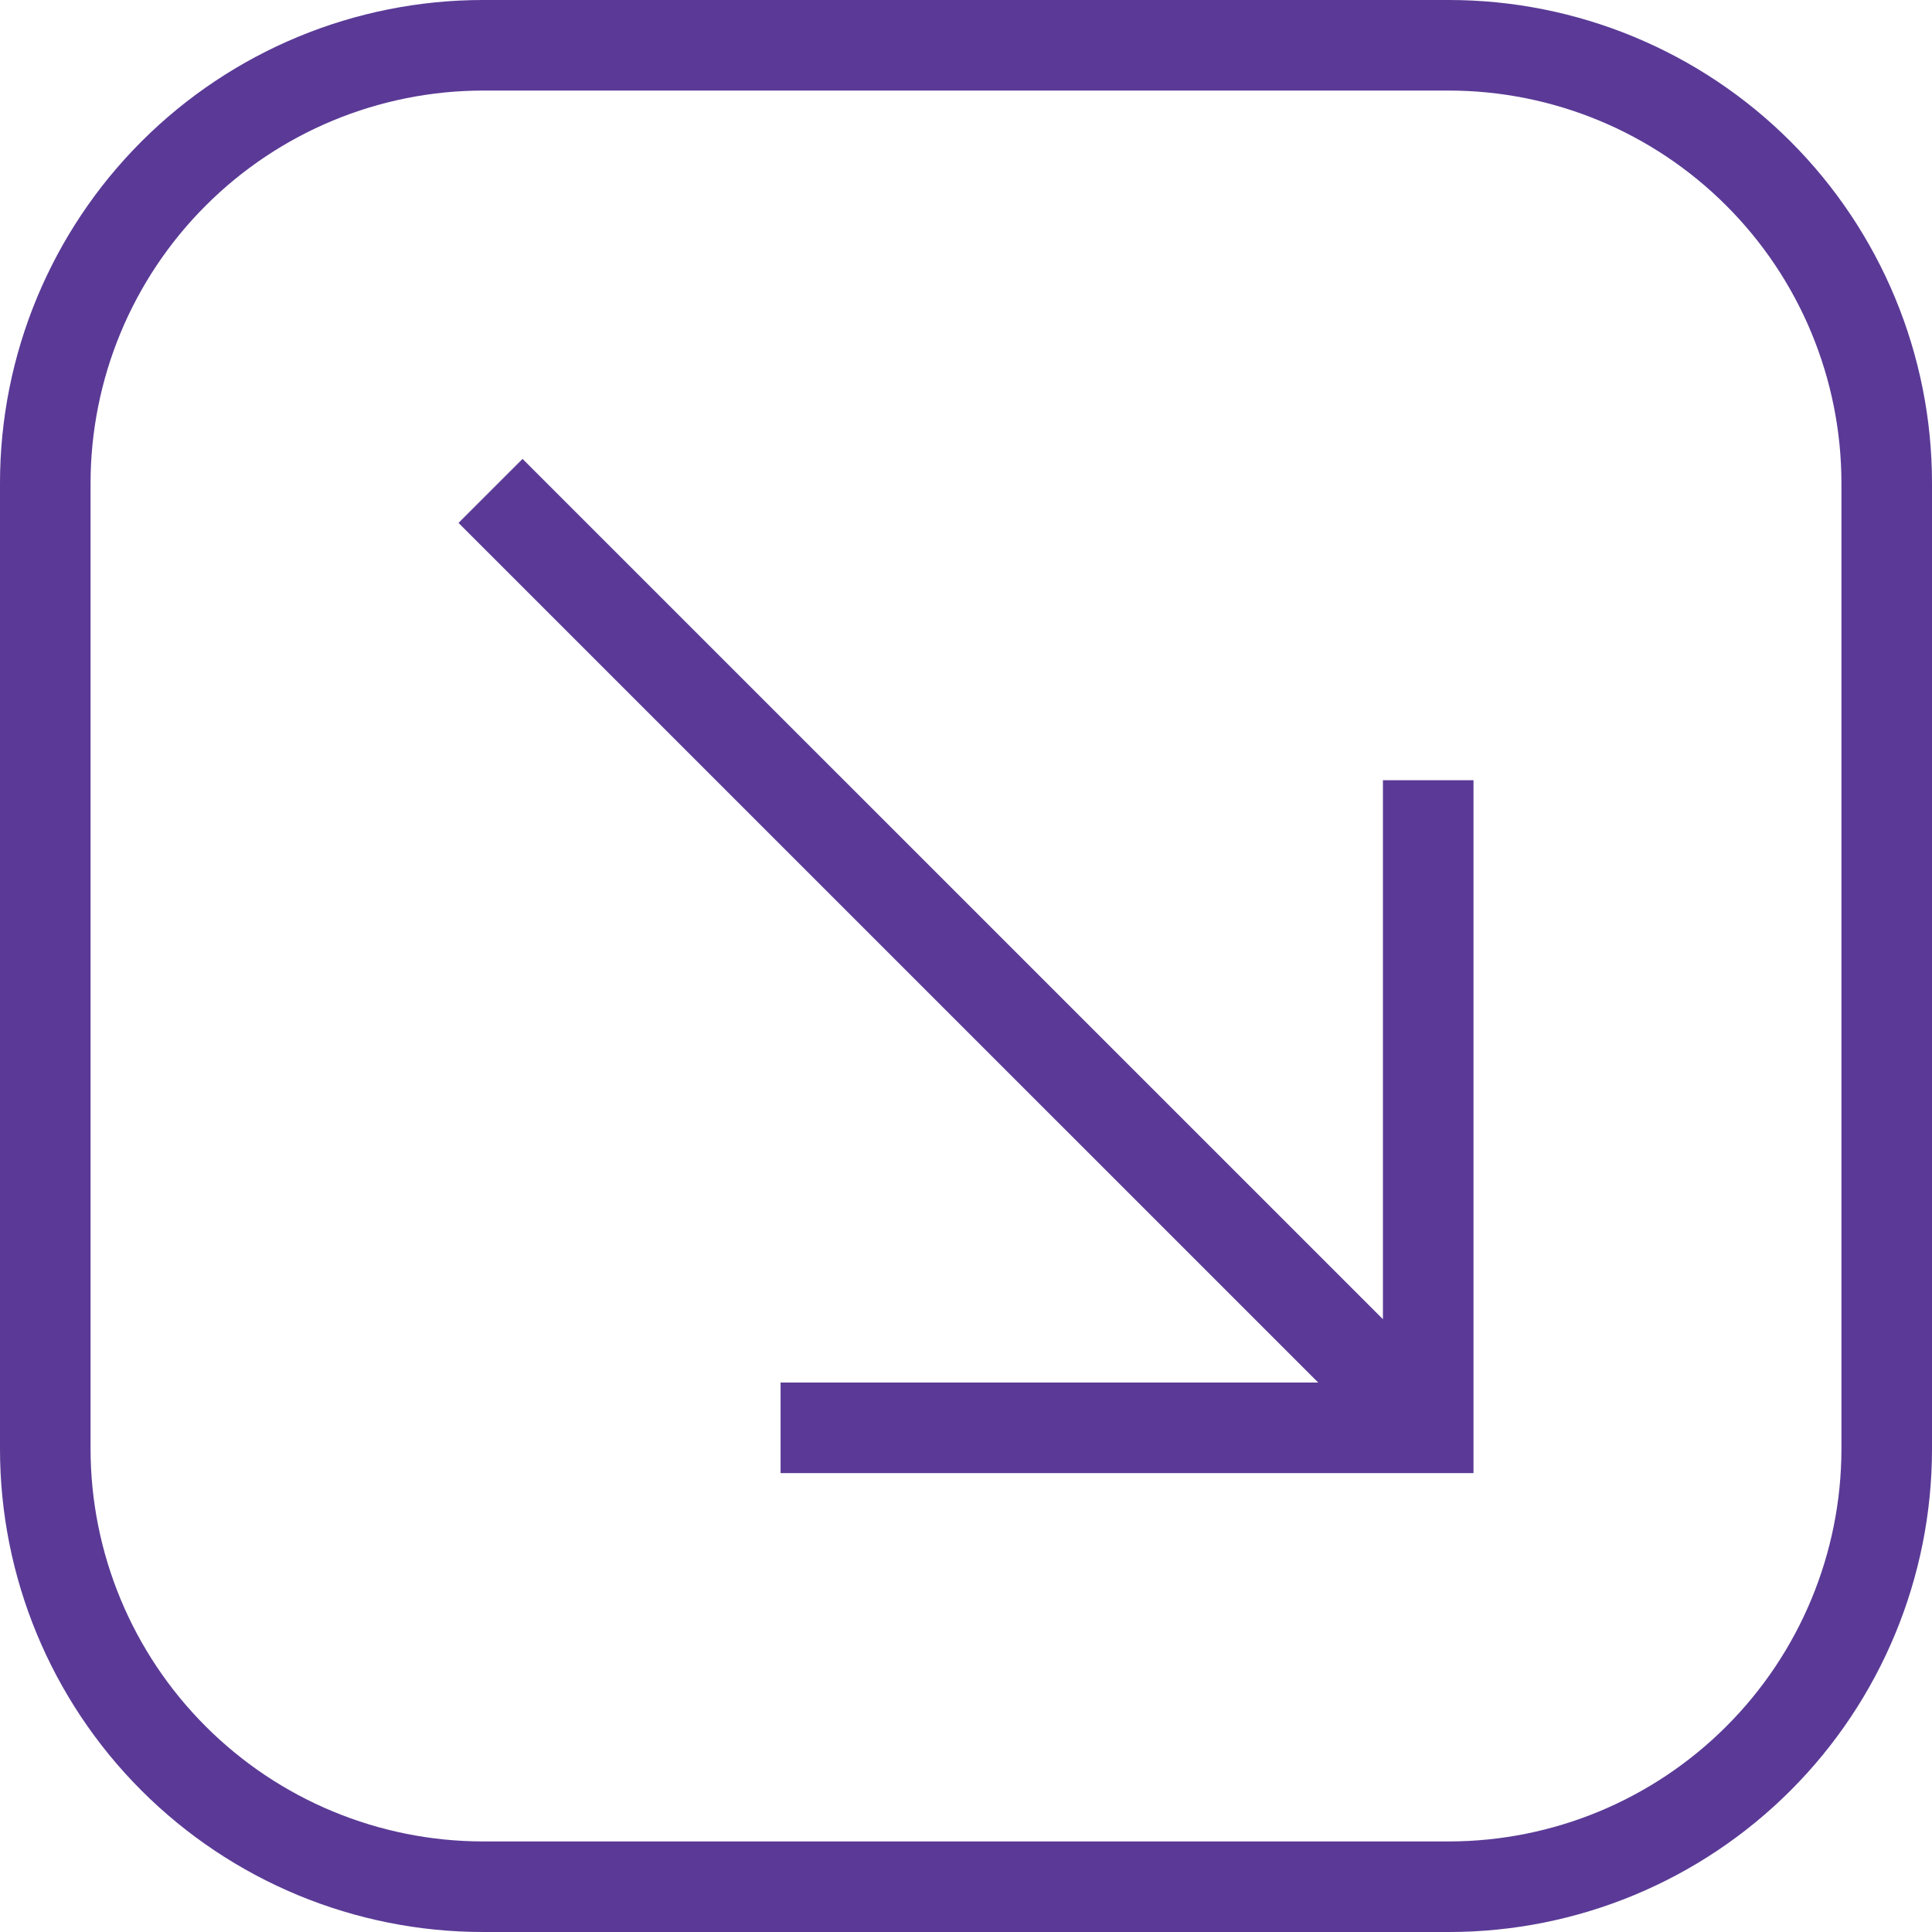 <svg width="40" height="40" viewBox="0 0 40 40" fill="none" xmlns="http://www.w3.org/2000/svg">
<path d="M10 40H30C32.652 40 35.196 38.946 37.071 37.071C38.946 35.196 40 32.652 40 30V10C40 7.348 38.946 4.804 37.071 2.929C35.196 1.054 32.652 0 30 0H10C7.348 0 4.804 1.054 2.929 2.929C1.054 4.804 0 7.348 0 10V30C0 32.652 1.054 35.196 2.929 37.071C4.804 38.946 7.348 40 10 40ZM1.875 10C1.877 7.846 2.734 5.781 4.258 4.258C5.781 2.734 7.846 1.877 10 1.875H30C32.154 1.877 34.219 2.734 35.742 4.258C37.266 5.781 38.123 7.846 38.125 10V30C38.123 32.154 37.266 34.219 35.742 35.742C34.219 37.266 32.154 38.123 30 38.125H10C7.846 38.123 5.781 37.266 4.258 35.742C2.734 34.219 1.877 32.154 1.875 30V10Z" fill="#5A3A96"/>
<path d="M16.161 28.624V30.499H30.507V16.154H28.632V27.313L10.819 9.501L9.493 10.826L27.292 28.624H16.161Z" fill="#5A3A96"/>
</svg>
